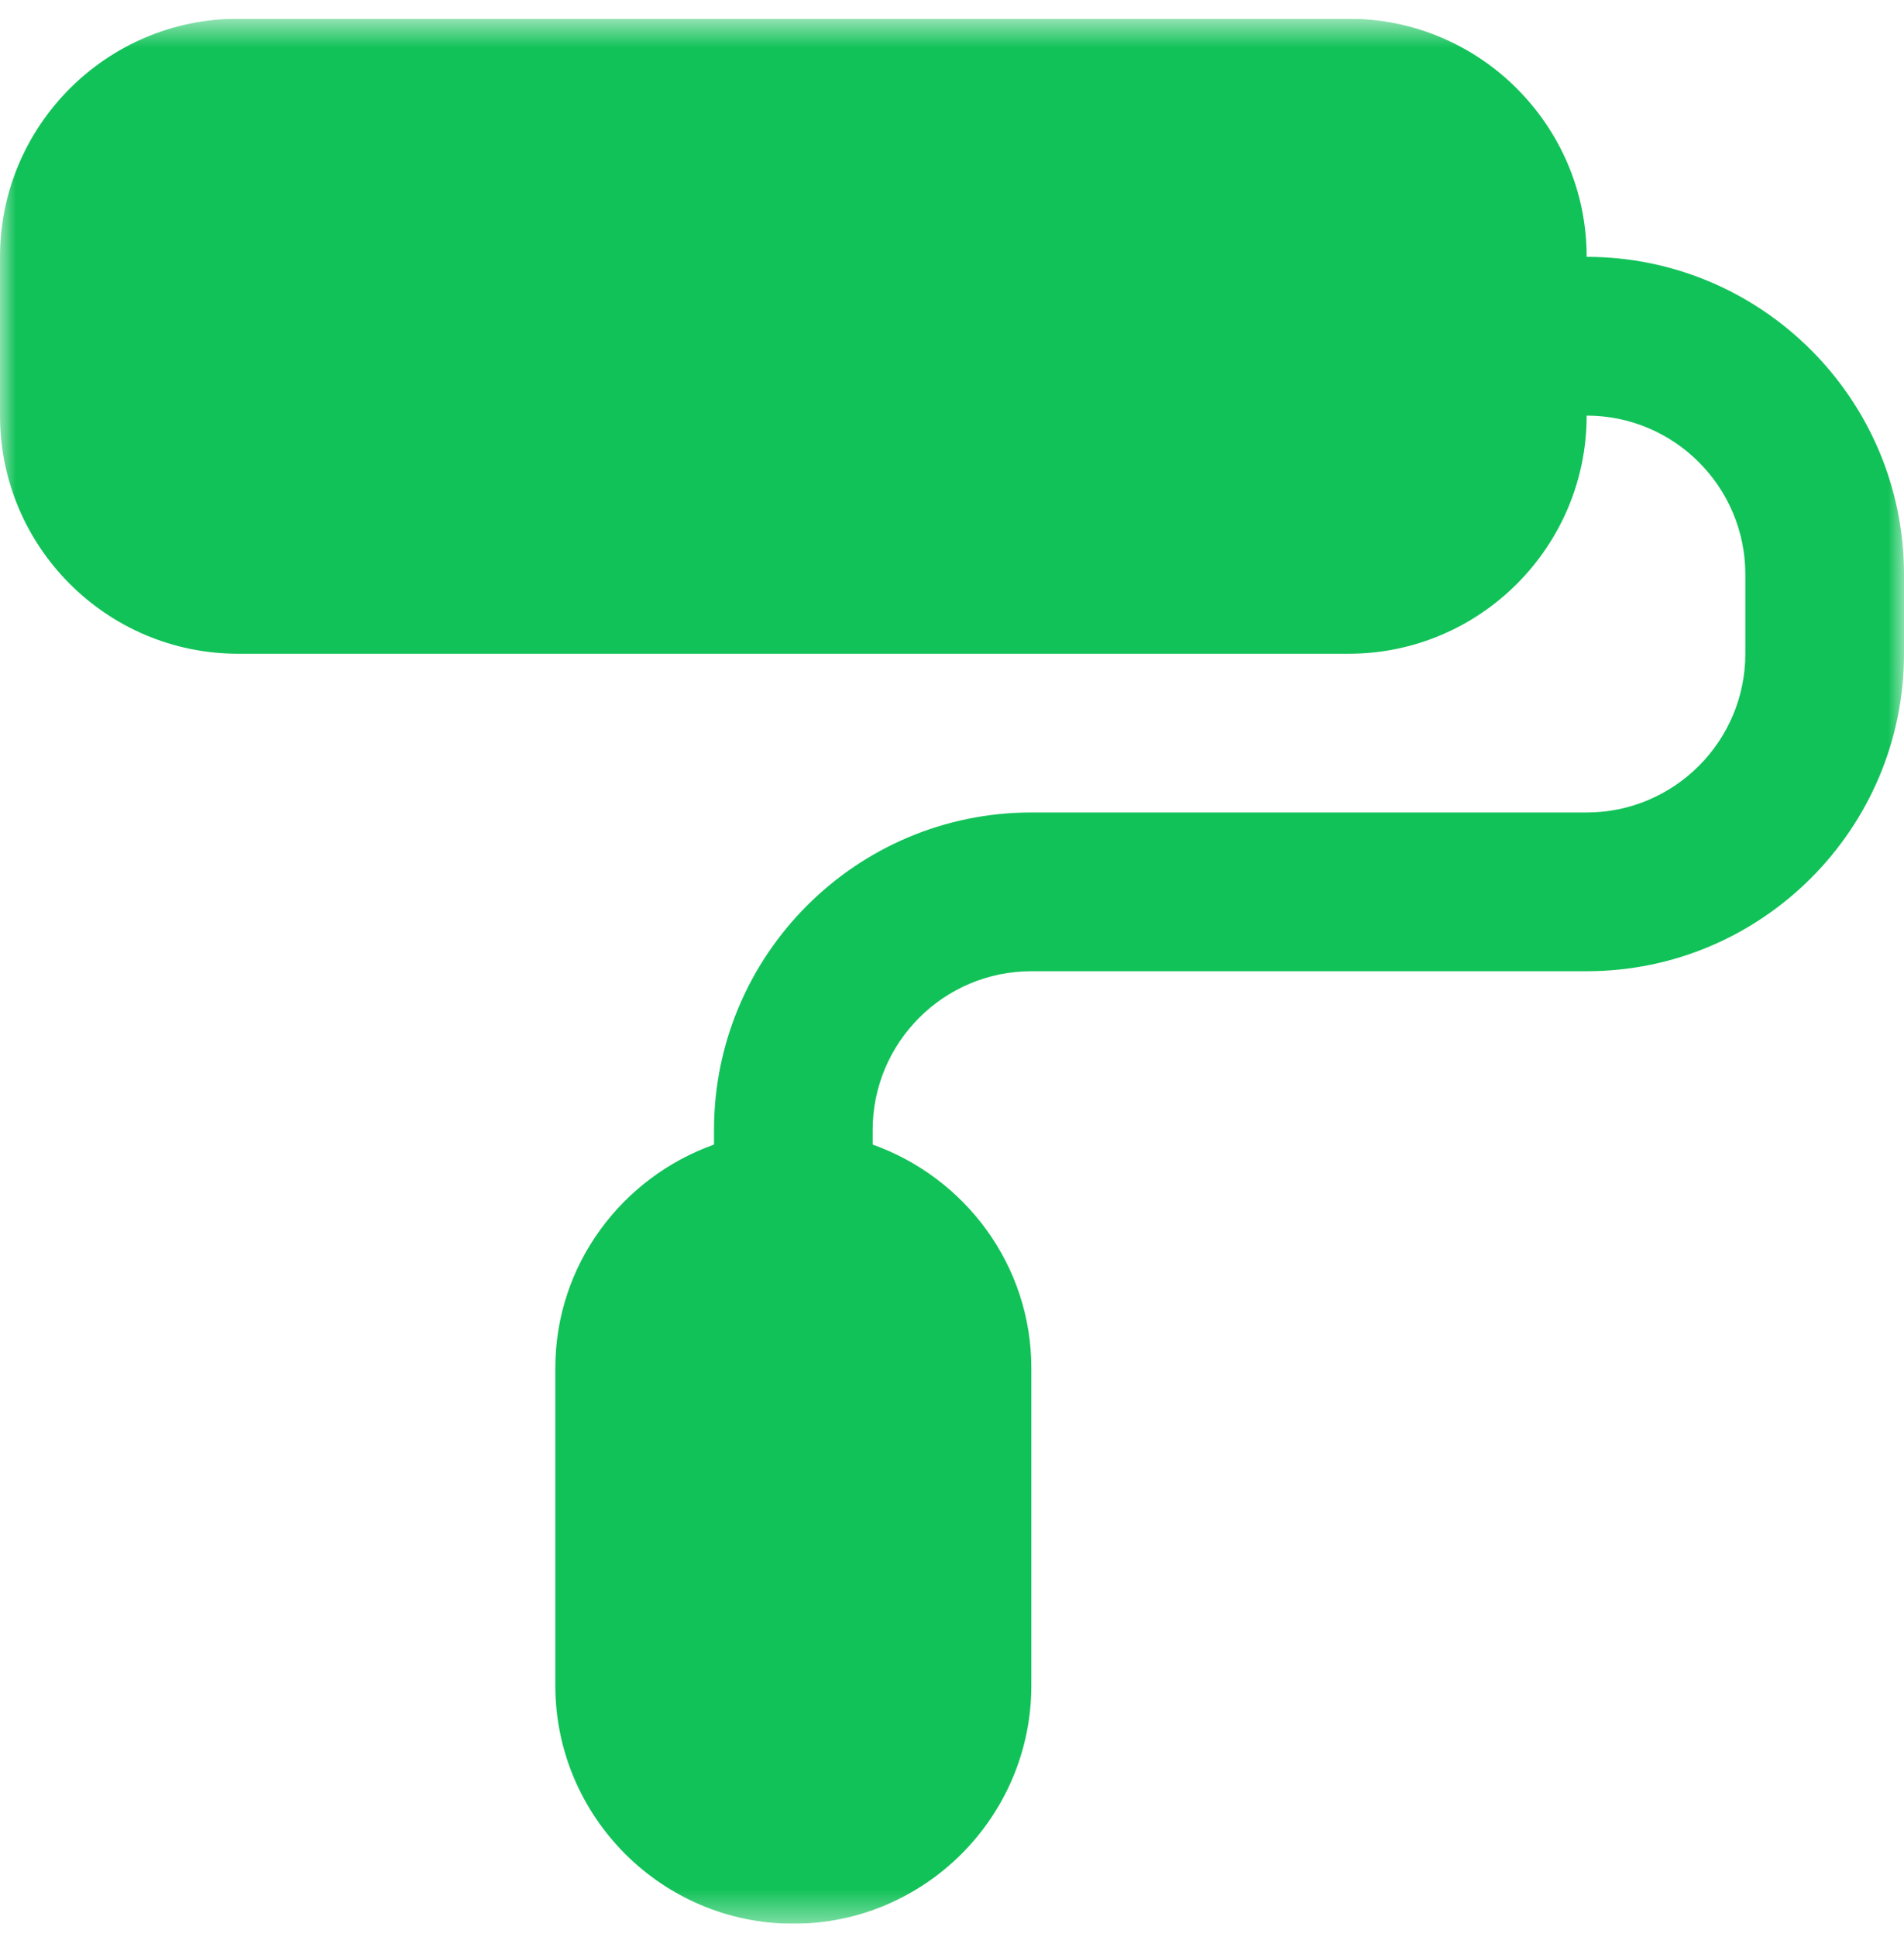 <svg width="60" height="61" viewBox="0 0 60 61" fill="none" xmlns="http://www.w3.org/2000/svg">
<g clip-path="url(#clip0_40_923)">
<g clip-path="url(#clip1_40_923)">
<g clip-path="url(#clip2_40_923)">
<mask id="mask0_40_923" style="mask-type:luminance" maskUnits="userSpaceOnUse" x="0" y="0" width="60" height="61">
<path d="M60 0.59H0V60.59H60V0.59Z" fill="white"/>
</mask>
<g mask="url(#mask0_40_923)">
<path d="M50 8.09C50 3.955 46.635 0.59 42.5 0.59H7.5C3.365 0.59 0 3.955 0 8.09V13.09C0 17.225 3.365 20.59 7.5 20.59H42.5C46.635 20.59 50 17.225 50 13.09C52.758 13.09 55 15.332 55 18.09V20.59C55 23.348 52.758 25.59 50 25.59H32.5C26.985 25.59 22.5 30.075 22.5 35.59V36.05C19.598 37.085 17.5 39.835 17.5 43.09V53.09C17.5 57.225 20.865 60.59 25 60.59C29.135 60.59 32.5 57.225 32.5 53.09V43.09C32.5 39.835 30.402 37.085 27.5 36.05V35.59C27.5 32.833 29.742 30.59 32.5 30.59H50C55.515 30.59 60 26.105 60 20.59V18.09C60 12.575 55.515 8.09 50 8.09Z" fill="#11C258"/>
</g>
</g>
</g>
</g>
<defs>
<clipPath id="clip0_40_923">
<rect width="60" height="60" fill="white" transform="translate(0 0.59)"/>
</clipPath>
<clipPath id="clip1_40_923">
<rect width="60" height="60" fill="white" transform="translate(0 0.59)"/>
</clipPath>
<clipPath id="clip2_40_923">
<rect width="60" height="60" fill="white" transform="translate(0 0.59)"/>
</clipPath>
</defs>
</svg>
